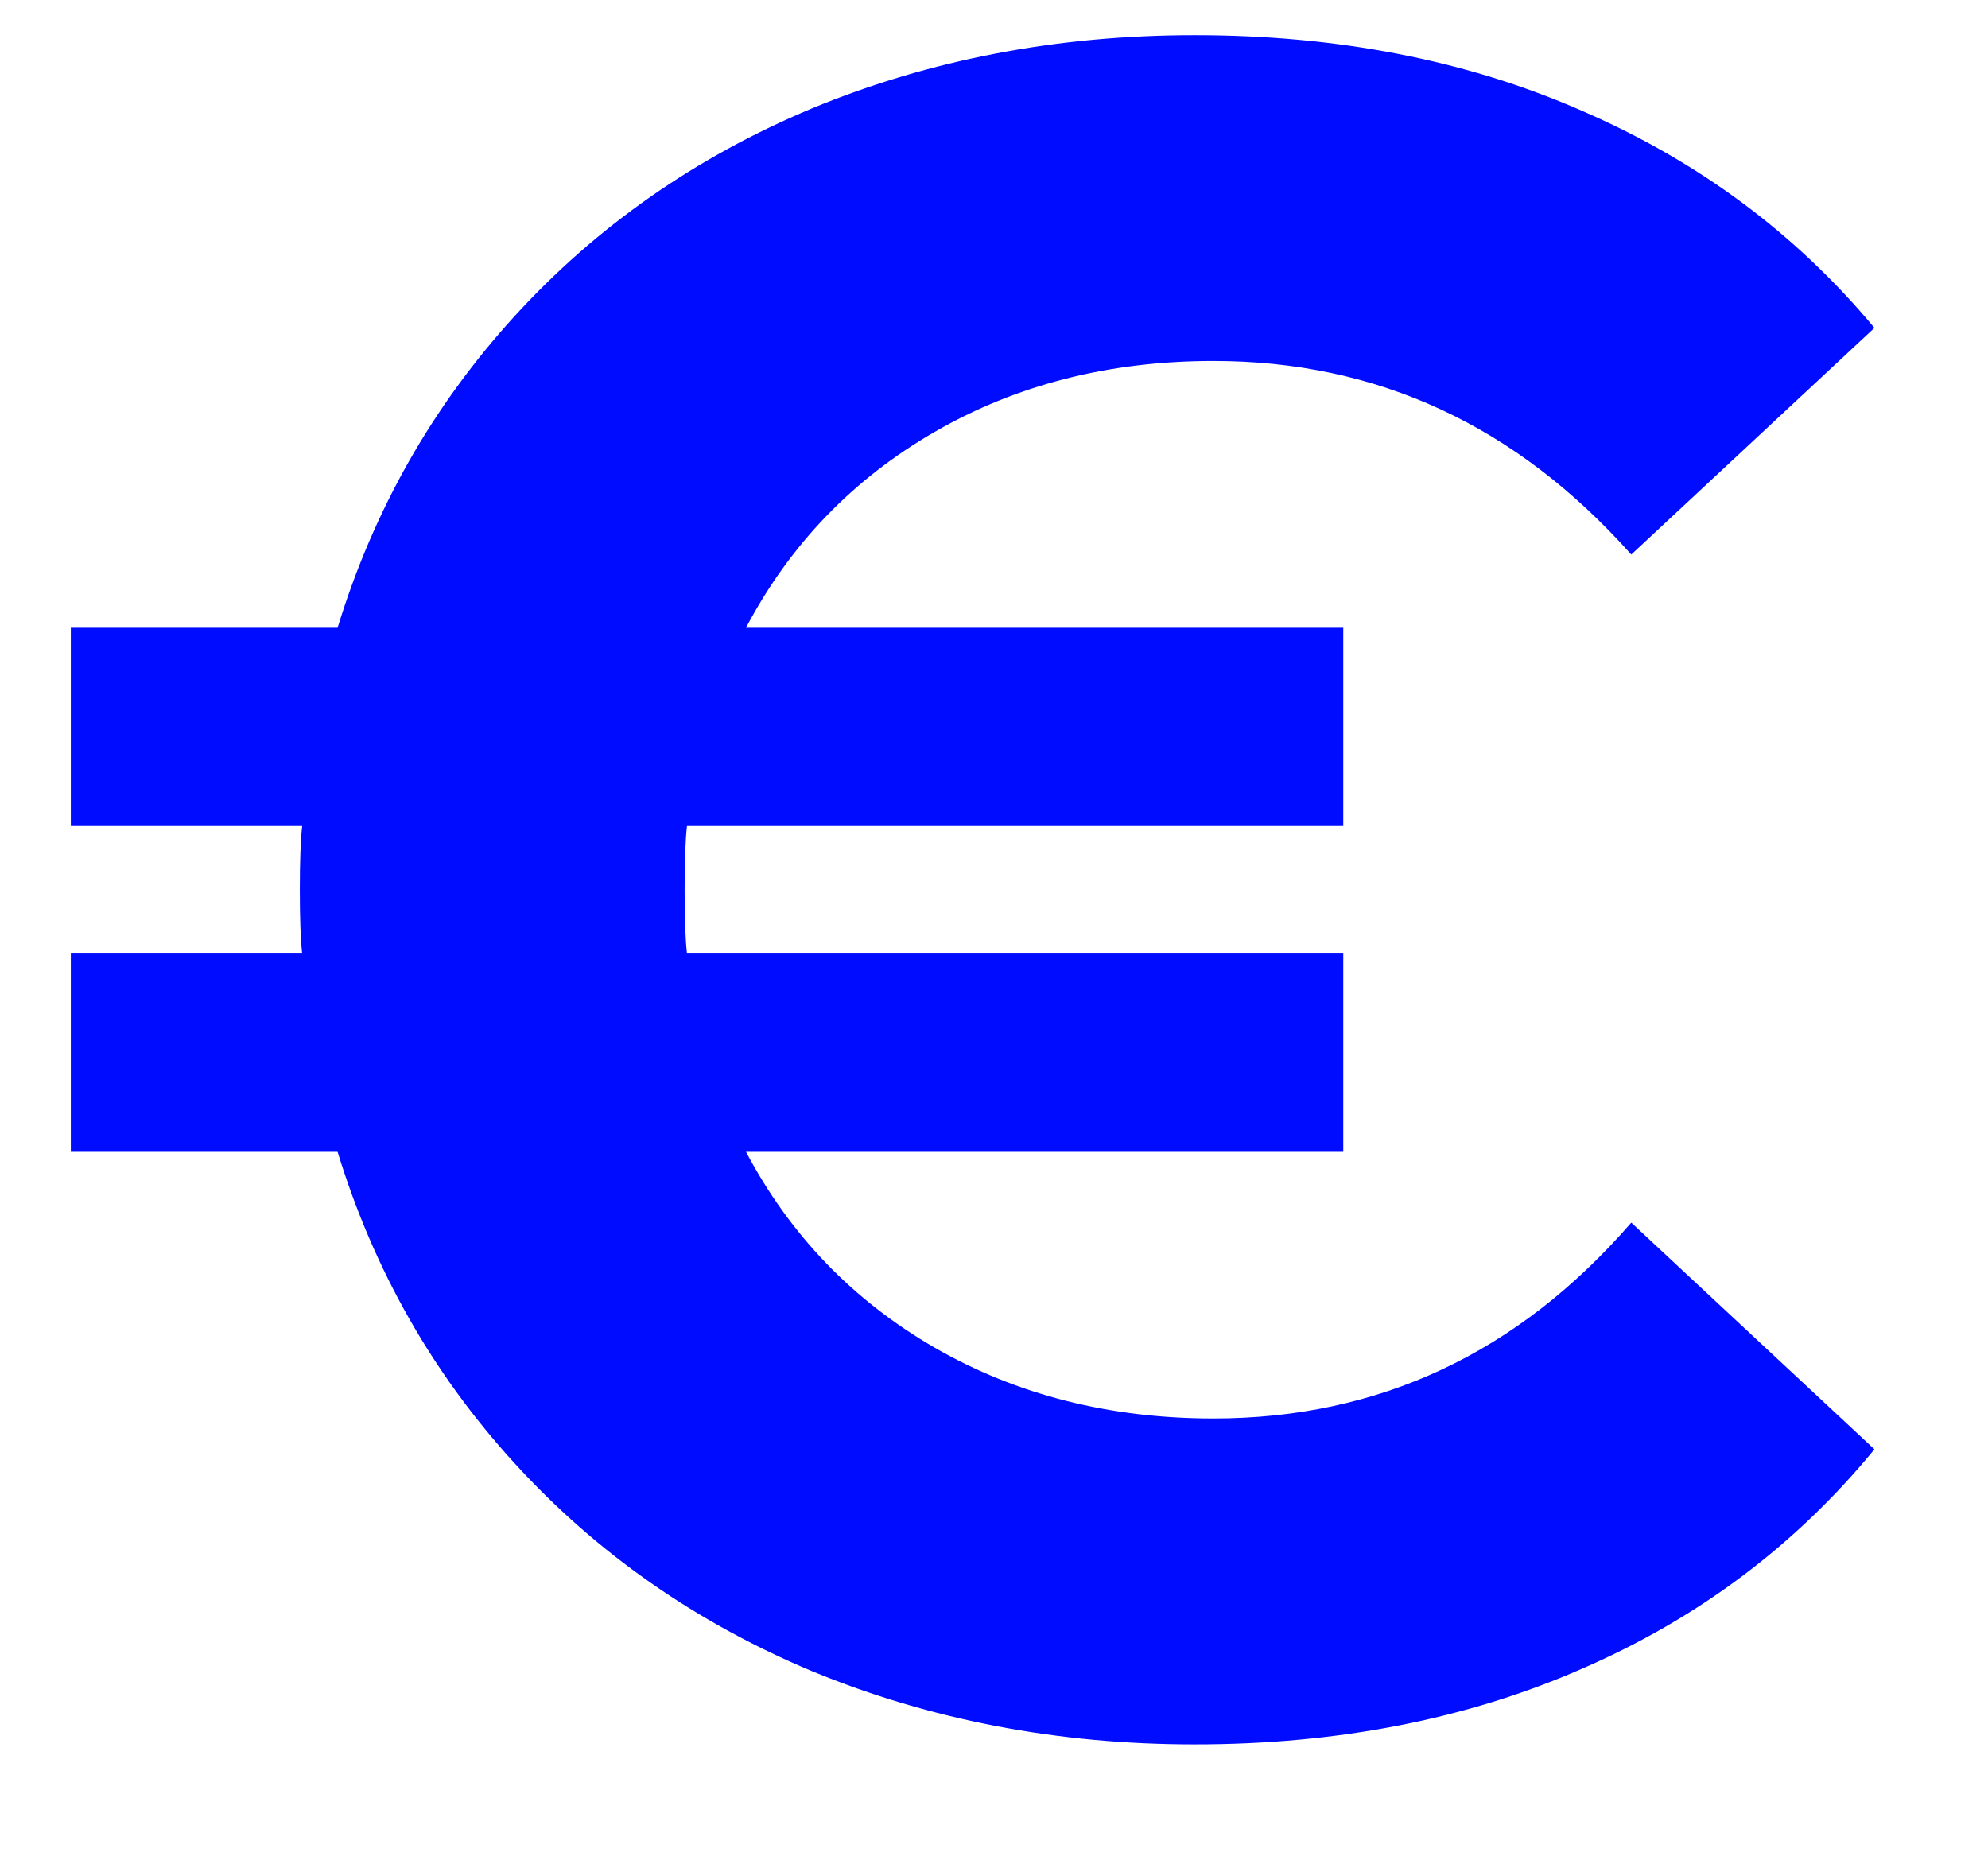 ﻿<svg width="16" height="15" viewBox="0 0 16 15" fill="none" xmlns="http://www.w3.org/2000/svg">
<path d="M9.766 11.416C11.096 11.416 12.217 10.891 13.129 9.84L15.086 11.664C14.453 12.436 13.667 13.025 12.73 13.431C11.805 13.836 10.767 14.039 9.614 14.039C8.512 14.039 7.486 13.842 6.536 13.45C5.599 13.057 4.801 12.499 4.142 11.777C3.483 11.056 3.008 10.22 2.717 9.27H0.57V7.674H2.432C2.419 7.56 2.413 7.389 2.413 7.161C2.413 6.933 2.419 6.762 2.432 6.648H0.57V5.052H2.717C3.008 4.102 3.483 3.266 4.142 2.544C4.801 1.822 5.599 1.264 6.536 0.872C7.486 0.479 8.512 0.283 9.614 0.283C10.767 0.283 11.805 0.485 12.73 0.891C13.667 1.296 14.453 1.879 15.086 2.639L13.129 4.463C12.204 3.424 11.083 2.905 9.766 2.905C8.93 2.905 8.183 3.095 7.524 3.475C6.865 3.855 6.359 4.38 6.004 5.052H10.811V6.648H5.529C5.516 6.762 5.51 6.933 5.51 7.161C5.51 7.389 5.516 7.56 5.529 7.674H10.811V9.27H6.004C6.359 9.941 6.865 10.466 7.524 10.847C8.183 11.226 8.93 11.416 9.766 11.416Z" fill="#000CFF"/>
</svg>
